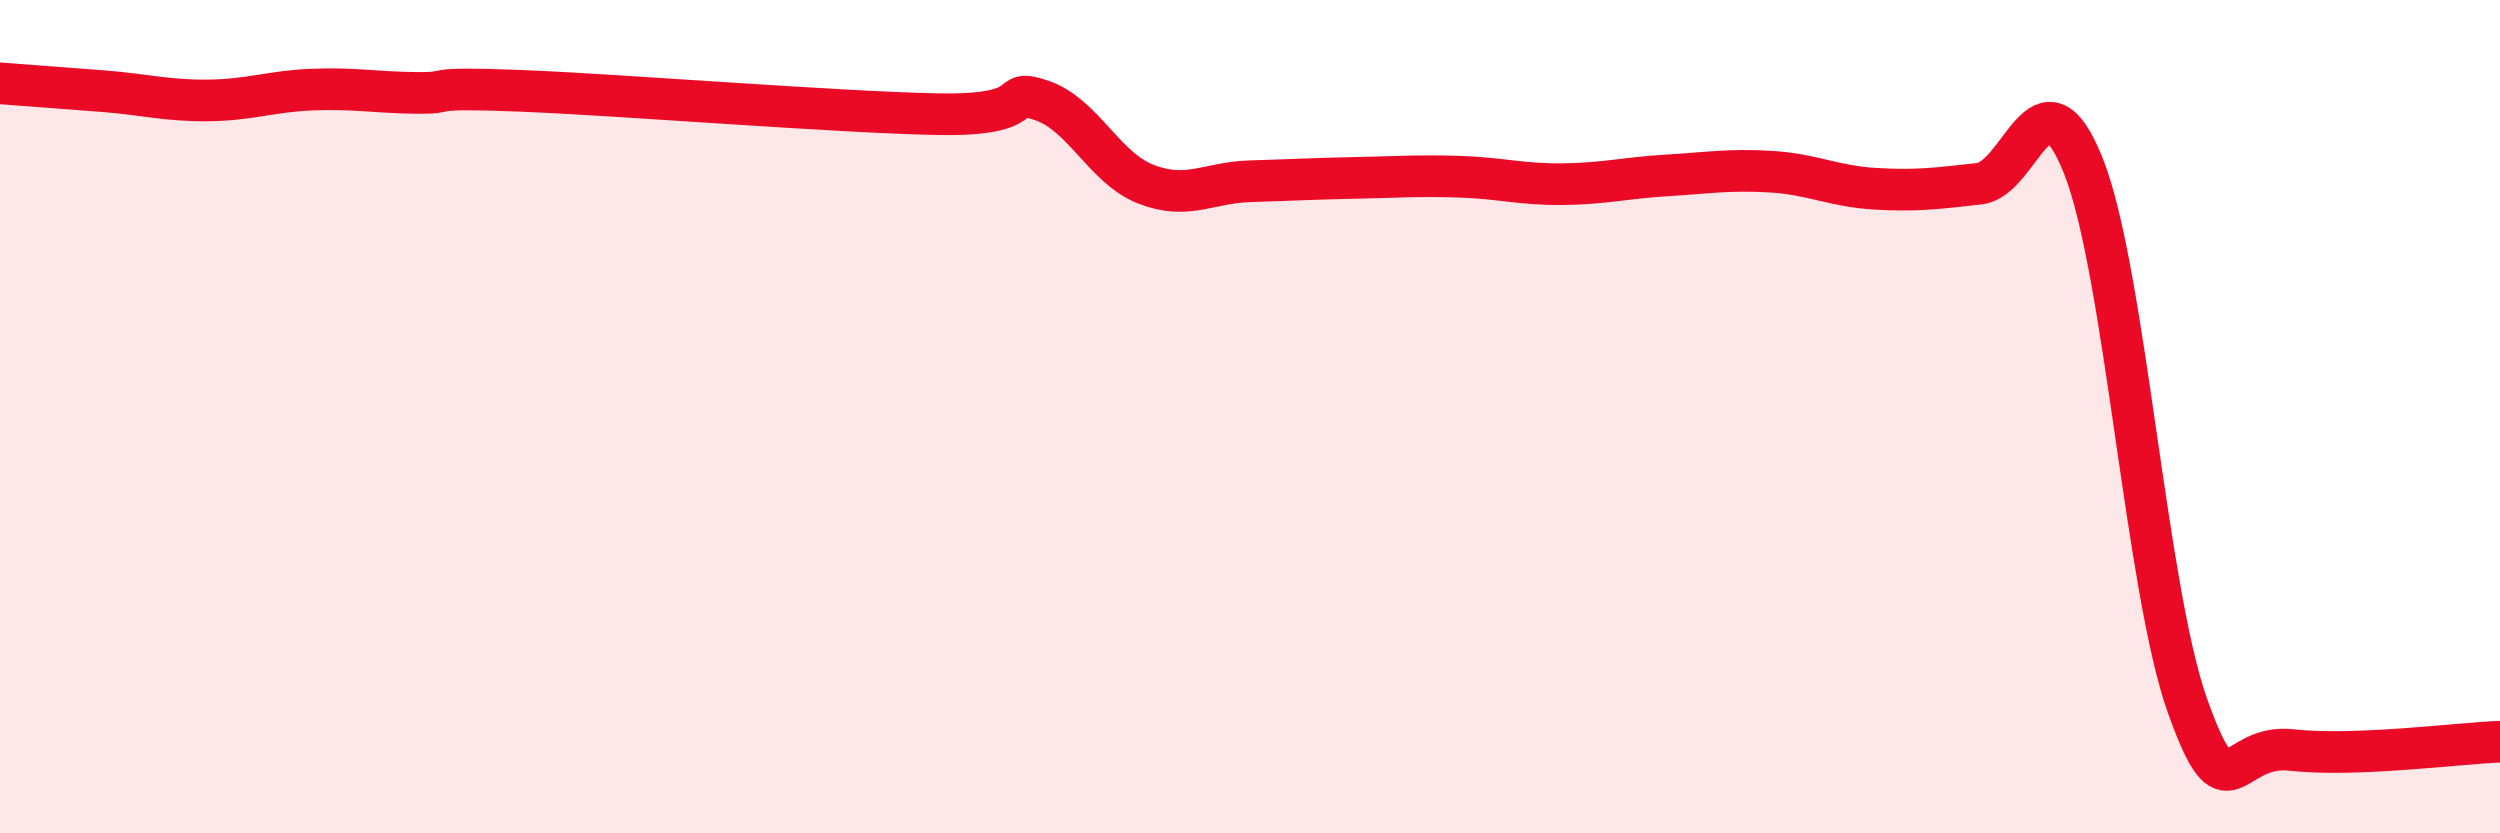 
    <svg width="60" height="20" viewBox="0 0 60 20" xmlns="http://www.w3.org/2000/svg">
      <path
        d="M 0,2 C 0.5,2.04 1.5,2.11 2.5,2.19 C 3.5,2.27 4,2.42 5,2.41 C 6,2.4 6.5,2.19 7.5,2.15 C 8.5,2.11 9,2.22 10,2.23 C 11,2.24 10,2.08 12.5,2.18 C 15,2.28 20,2.69 22.5,2.74 C 25,2.79 24,2.07 25,2.41 C 26,2.75 26.5,4.03 27.5,4.42 C 28.5,4.81 29,4.38 30,4.35 C 31,4.32 31.5,4.29 32.5,4.27 C 33.5,4.25 34,4.21 35,4.24 C 36,4.27 36.5,4.43 37.5,4.42 C 38.5,4.41 39,4.27 40,4.21 C 41,4.15 41.5,4.06 42.5,4.12 C 43.5,4.18 44,4.47 45,4.53 C 46,4.59 46.5,4.52 47.5,4.41 C 48.5,4.3 49,1.47 50,3.98 C 51,6.49 51.5,14.14 52.5,16.94 C 53.5,19.74 53.5,17.83 55,18 C 56.5,18.17 59,17.84 60,17.8L60 20L0 20Z"
        fill="#EB0A25"
        opacity="0.1"
        stroke-linecap="round"
        stroke-linejoin="round"
      />
      <path
        d="M 0,2 C 0.5,2.04 1.5,2.11 2.5,2.19 C 3.5,2.27 4,2.42 5,2.41 C 6,2.4 6.5,2.19 7.5,2.15 C 8.5,2.11 9,2.22 10,2.23 C 11,2.24 10,2.08 12.5,2.18 C 15,2.28 20,2.69 22.5,2.74 C 25,2.79 24,2.07 25,2.41 C 26,2.75 26.5,4.03 27.5,4.42 C 28.5,4.81 29,4.38 30,4.35 C 31,4.32 31.5,4.29 32.5,4.27 C 33.5,4.25 34,4.21 35,4.24 C 36,4.27 36.5,4.43 37.5,4.42 C 38.5,4.41 39,4.27 40,4.21 C 41,4.15 41.5,4.06 42.5,4.12 C 43.5,4.18 44,4.47 45,4.53 C 46,4.59 46.5,4.52 47.5,4.41 C 48.5,4.3 49,1.47 50,3.98 C 51,6.49 51.5,14.14 52.5,16.94 C 53.5,19.74 53.5,17.83 55,18 C 56.5,18.17 59,17.84 60,17.8"
        stroke="#EB0A25"
        stroke-width="1"
        fill="none"
        stroke-linecap="round"
        stroke-linejoin="round"
      />
    </svg>
  